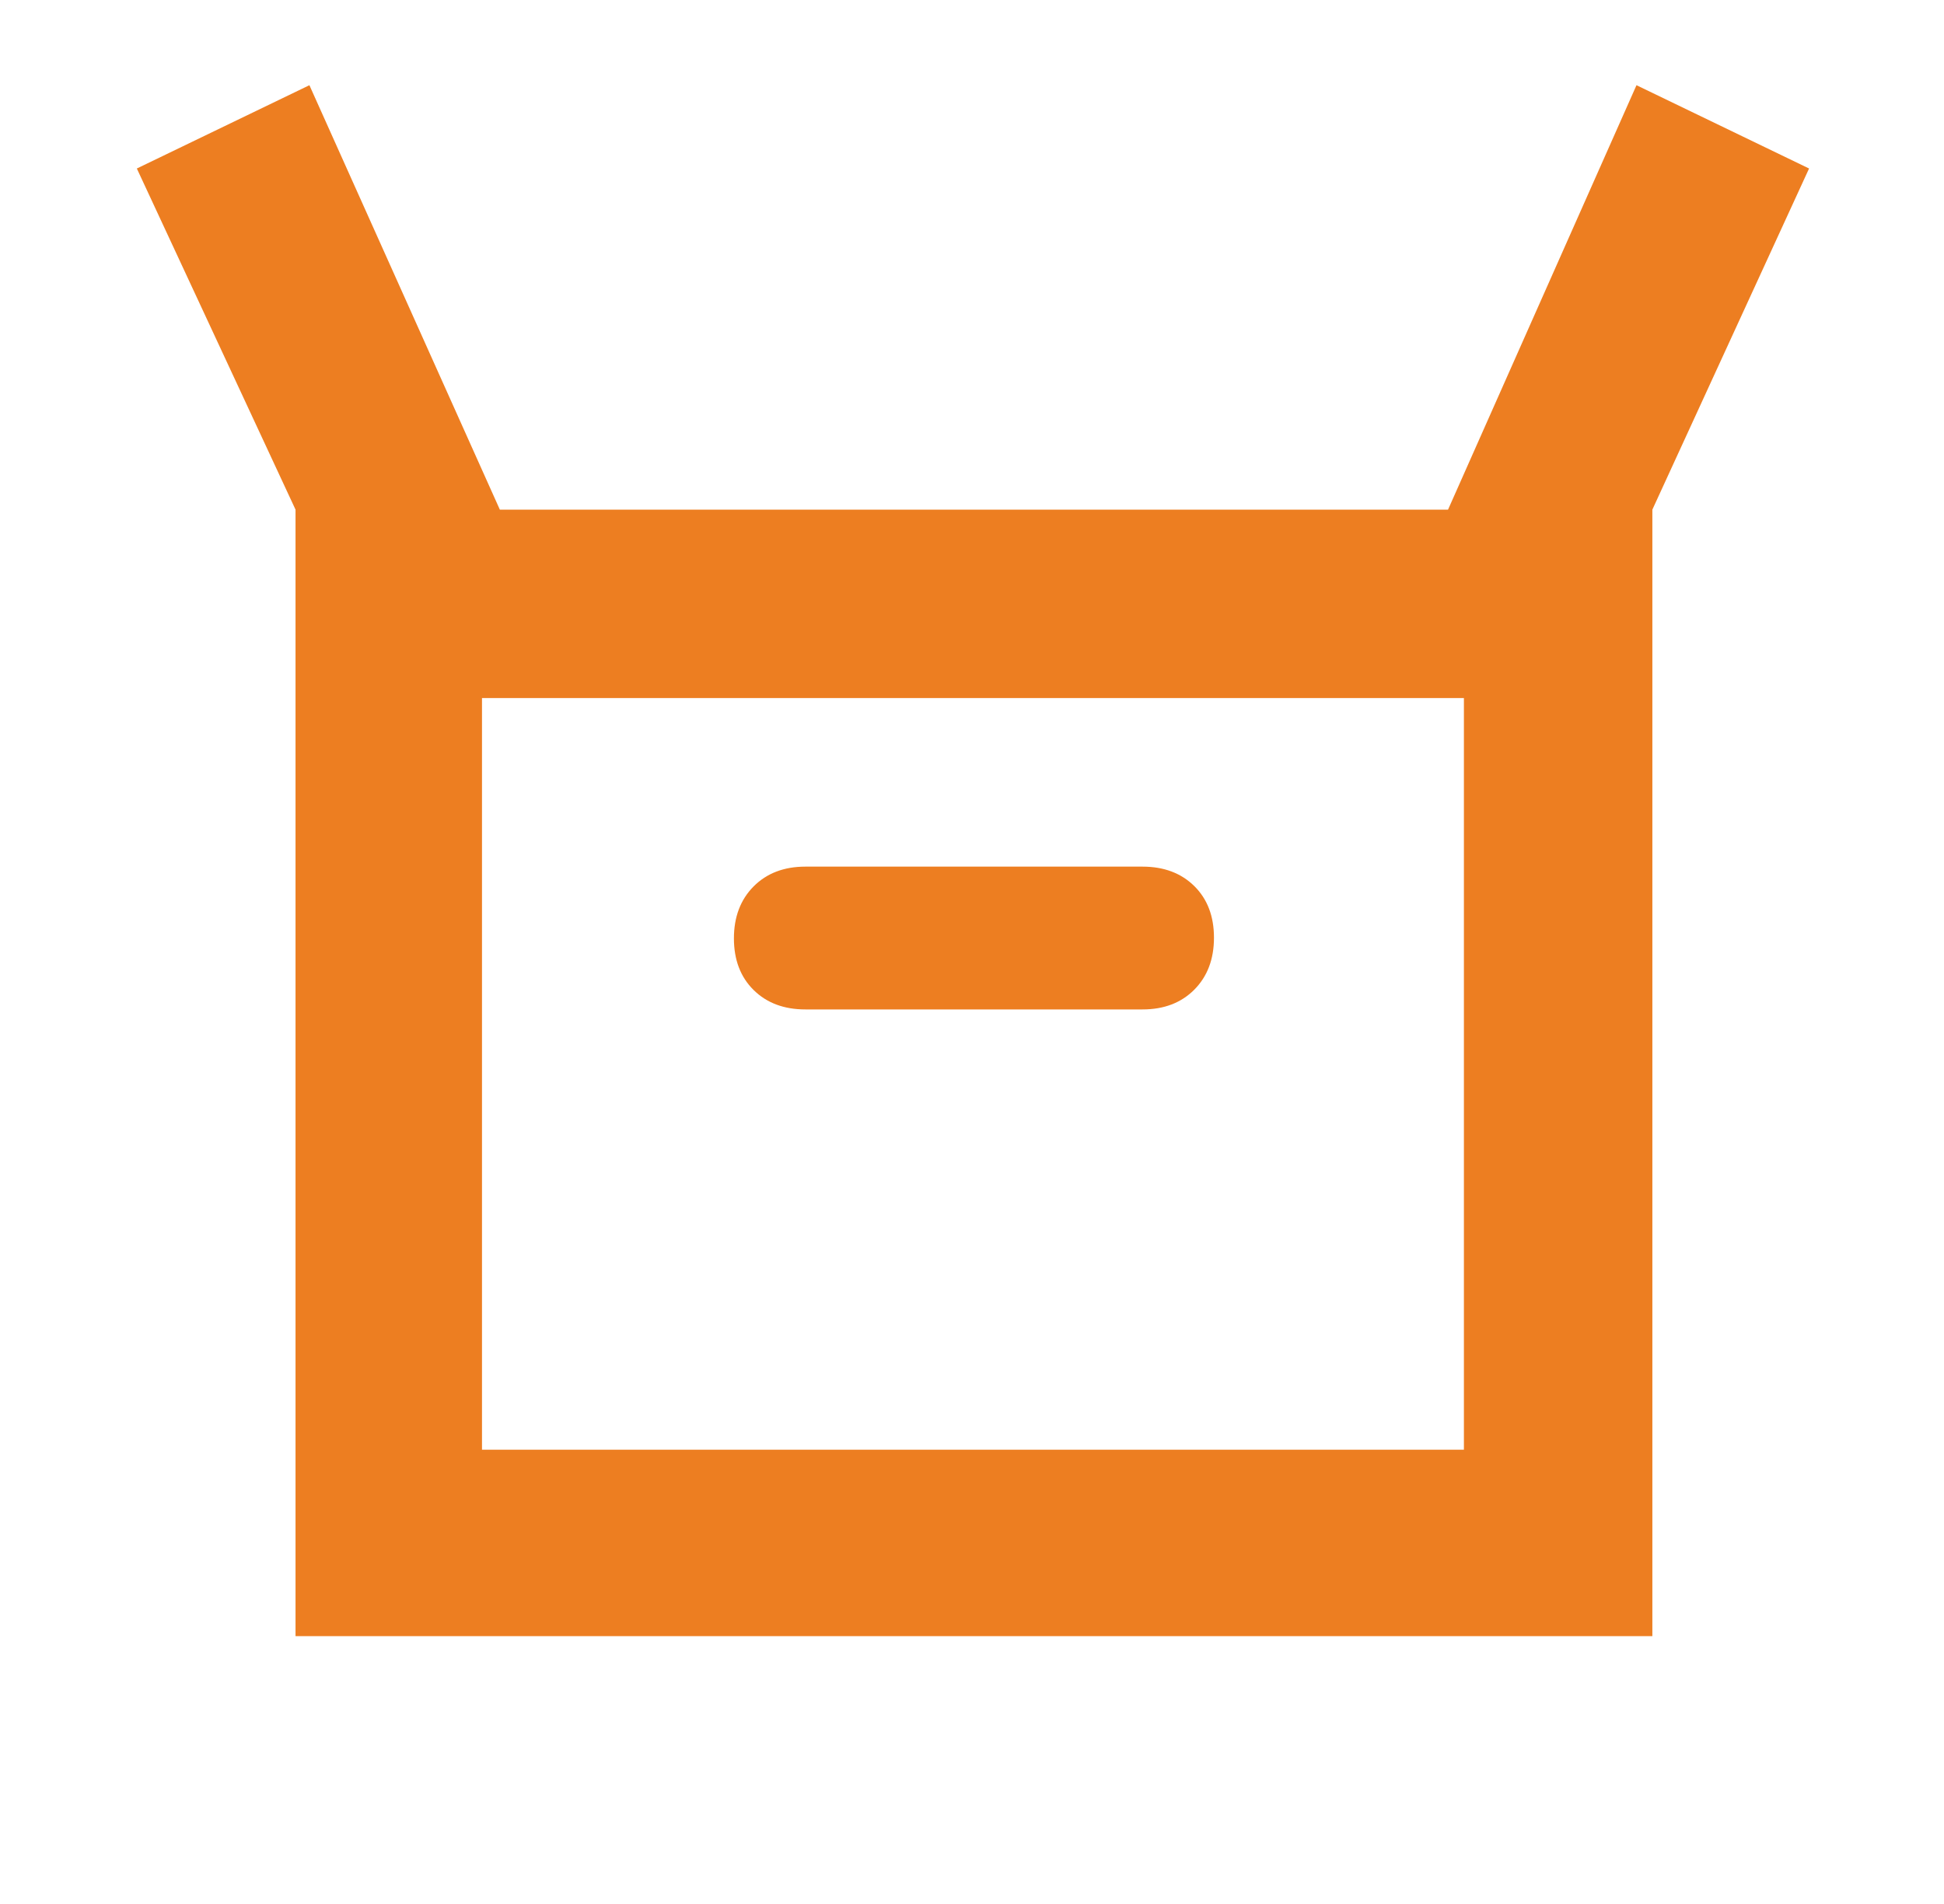 <svg width="49" height="48" viewBox="0 0 49 48" fill="none" xmlns="http://www.w3.org/2000/svg">
<mask id="mask0_1551_50500" style="mask-type:alpha" maskUnits="userSpaceOnUse" x="0" y="0" width="49" height="48">
<rect x="0.5" width="48" height="48" fill="#D9D9D9"/>
</mask>
<g mask="url(#mask0_1551_50500)">
<path d="M7.449 41.248V12.848L3.449 4.248L7.799 2.148L12.599 12.848H36.499L41.249 2.148L45.599 4.248L41.649 12.848V41.248H7.449ZM20.299 25.448H28.799C29.338 25.448 29.772 25.282 30.103 24.95C30.434 24.617 30.599 24.18 30.599 23.64C30.599 23.099 30.434 22.665 30.103 22.338C29.772 22.012 29.338 21.848 28.799 21.848H20.299C19.761 21.848 19.326 22.015 18.995 22.347C18.665 22.68 18.499 23.116 18.499 23.657C18.499 24.198 18.665 24.632 18.995 24.958C19.326 25.285 19.761 25.448 20.299 25.448ZM12.149 36.548H36.899V17.598H12.149V36.548Z" fill="#ED7E21"/>
</g>
</svg>
